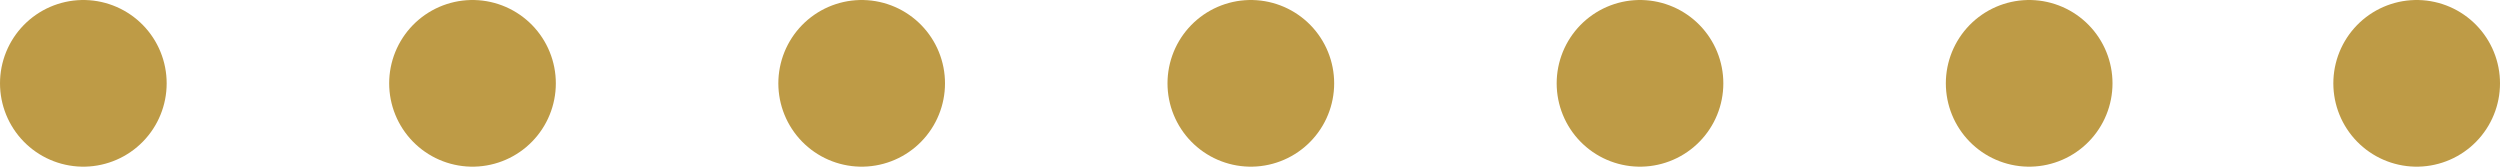<?xml version="1.0" encoding="UTF-8"?>
<svg id="_レイヤー_2" data-name="レイヤー 2" xmlns="http://www.w3.org/2000/svg" width="30" height="2" viewBox="0 0 30 2">
  <defs>
    <style>
      .cls-1, .cls-2 {
        fill: none;
        stroke: #be9b46;
        stroke-linecap: round;
        stroke-linejoin: round;
        stroke-width: 2px;
      }

      .cls-2 {
        stroke-dasharray: 0 0 0 4.67;
      }
    </style>
  </defs>
  <g id="_オブジェクト" data-name="オブジェクト">
    <g>
      <line class="cls-1" x1="1" y1="1" x2="1" y2="1"/>
      <line class="cls-2" x1="5.67" y1="1" x2="26.67" y2="1"/>
      <line class="cls-1" x1="29" y1="1" x2="29" y2="1"/>
    </g>
  </g>
</svg>
